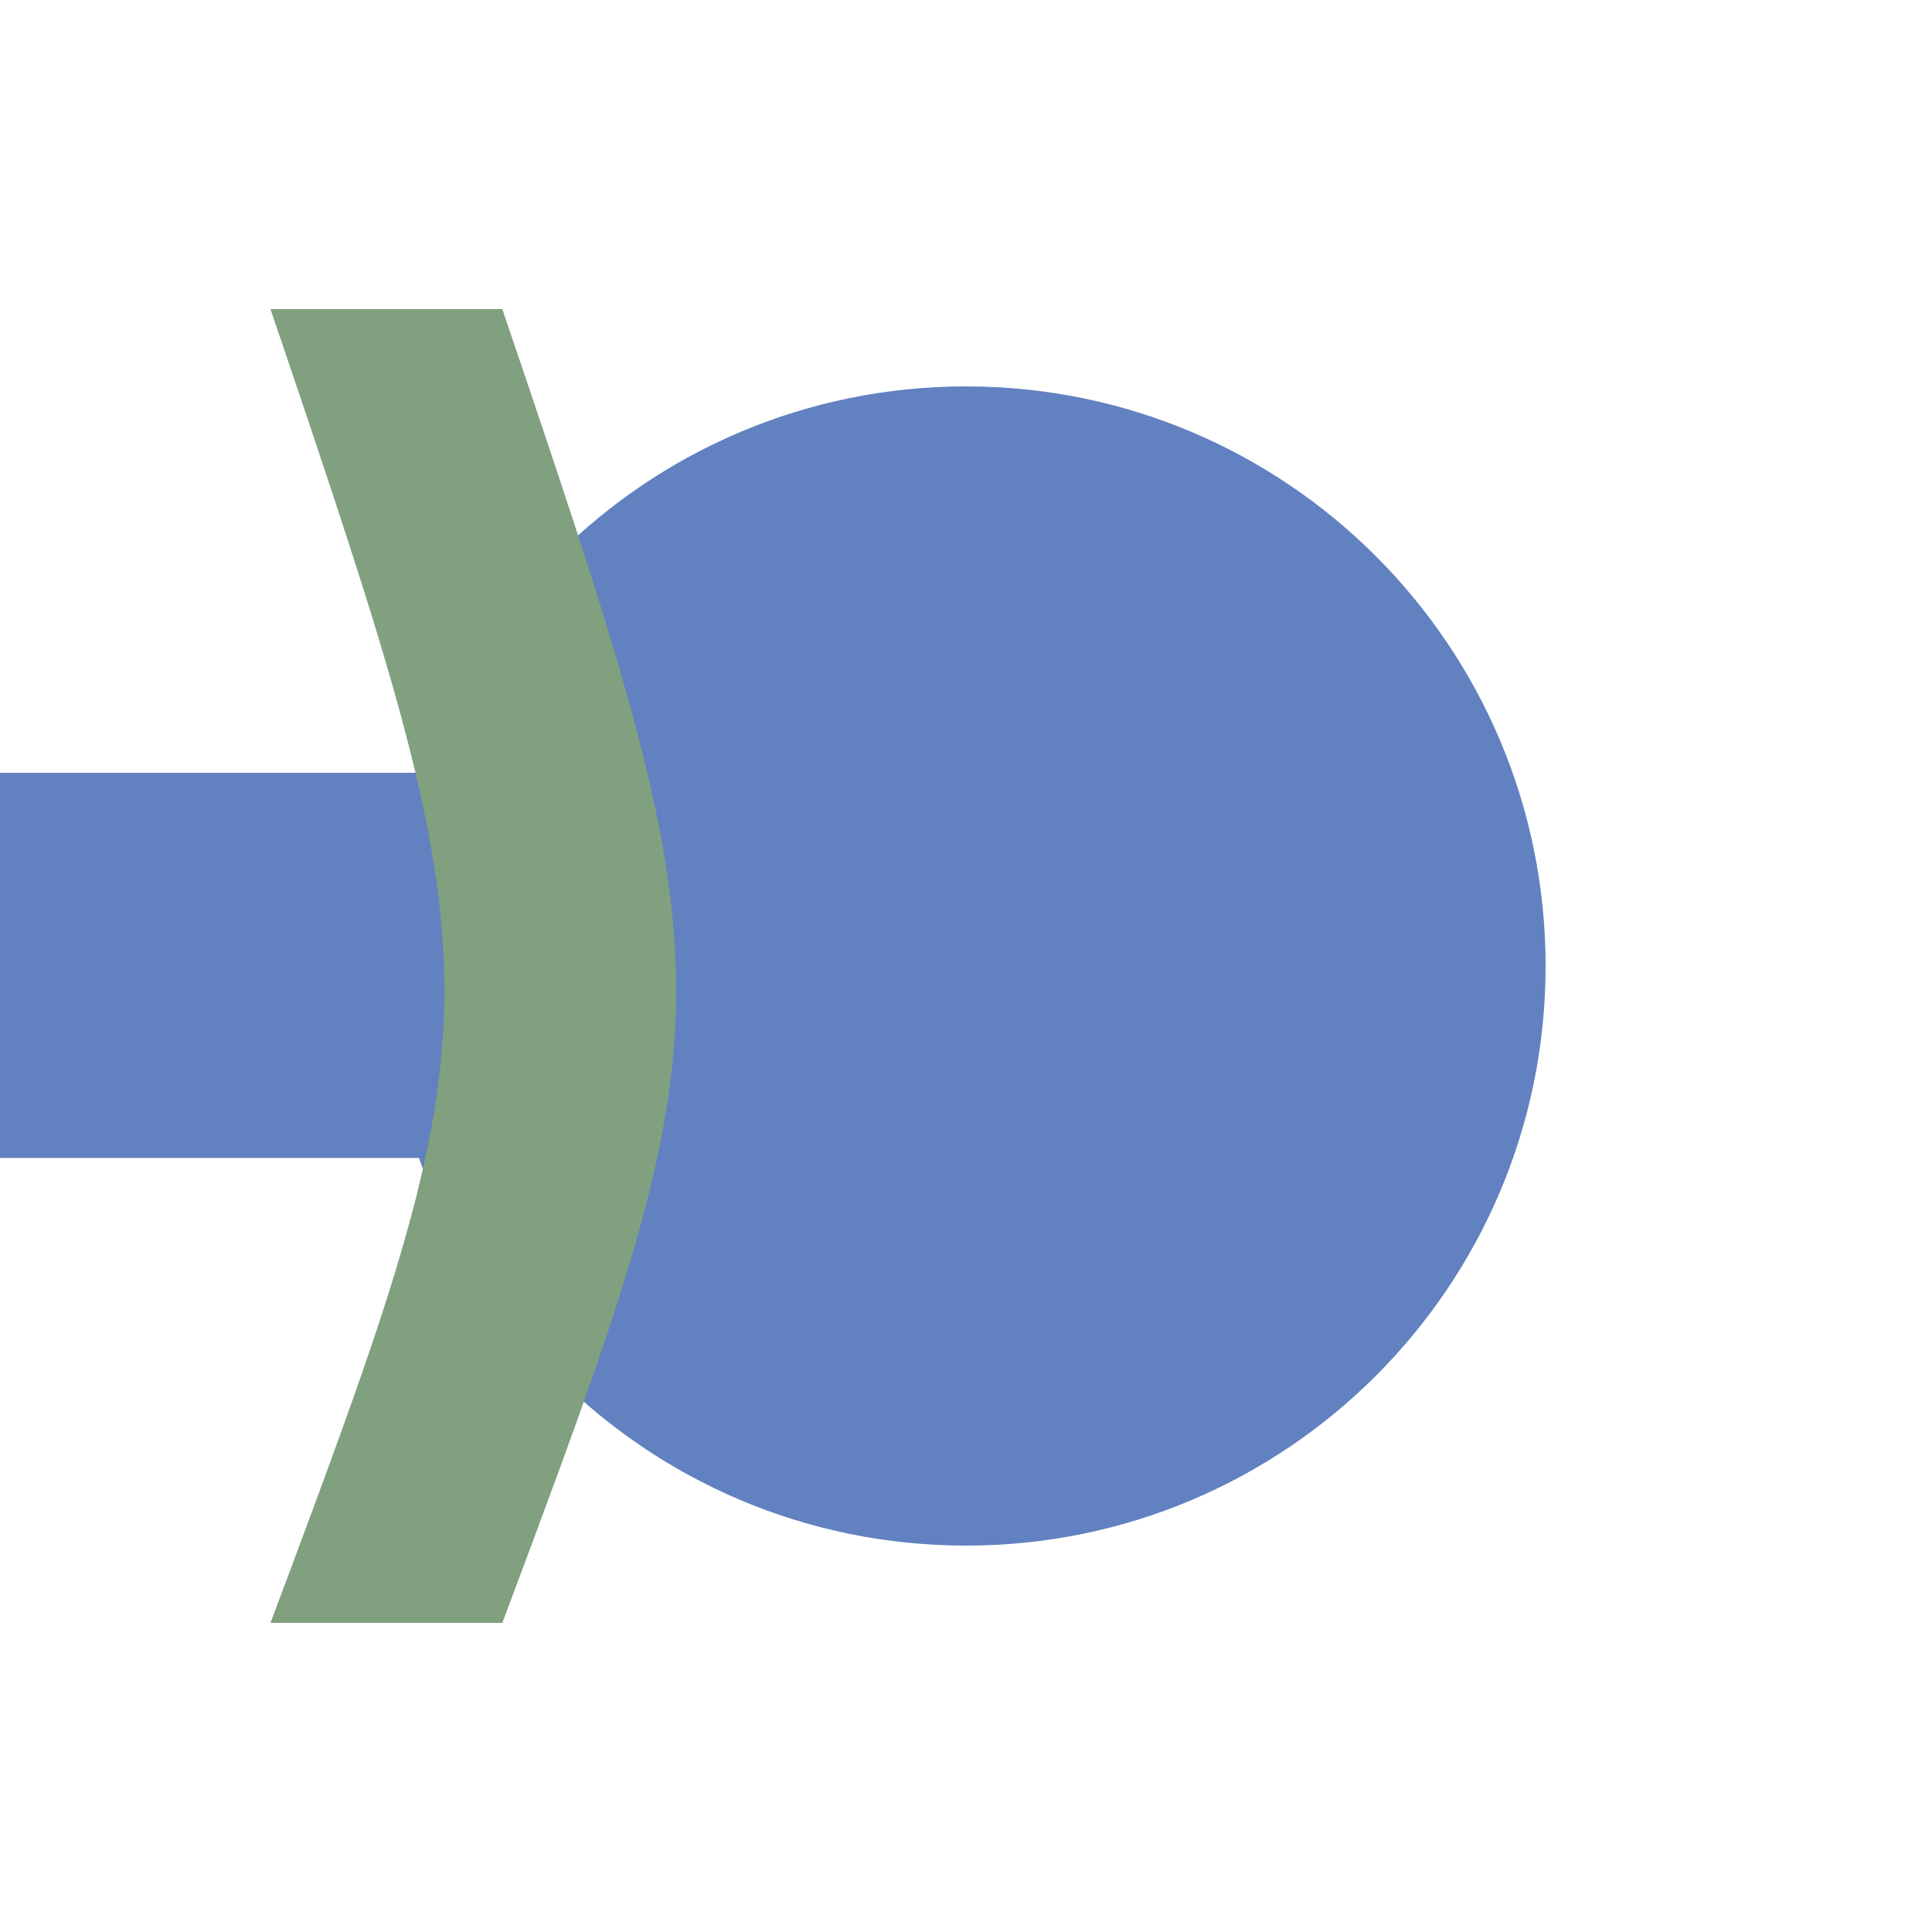 <?xml version="1.0"?>
<svg xmlns="http://www.w3.org/2000/svg" width="500" height="500">
<title>uexRESVl</title>
<g transform="rotate(90 250 250)">
<path d="M 250,250 L 100,250 C 100,167.157 167.157,100 250,100 C 332.843,100 400,167.157 400,250 C 400,332.843 332.843,400 250,400 C 167.157,400 100,332.843 100,250 L 250,250 z" style="fill:#6281c0;fill-opacity:1" />
<g transform="matrix(1,0,0,0.281,-0.16,359.775)" style="fill-rule:evenodd">
 <rect width="99.679" height="498.398" x="200.16" y="0.801" style="fill:#6281c0;fill-opacity:1" />
</g>
<path d="M 80,370 C 256.8,310 260,310 420,370 L 420,430 C 260,370 256.8,370 80,430 L 80,370 z" style="fill:#80a080;fill-opacity:1;fill-rule:evenodd;stroke:none;stroke-width:1px;stroke-linecap:butt;stroke-linejoin:miter;stroke-opacity:1" />
</g>
</svg>